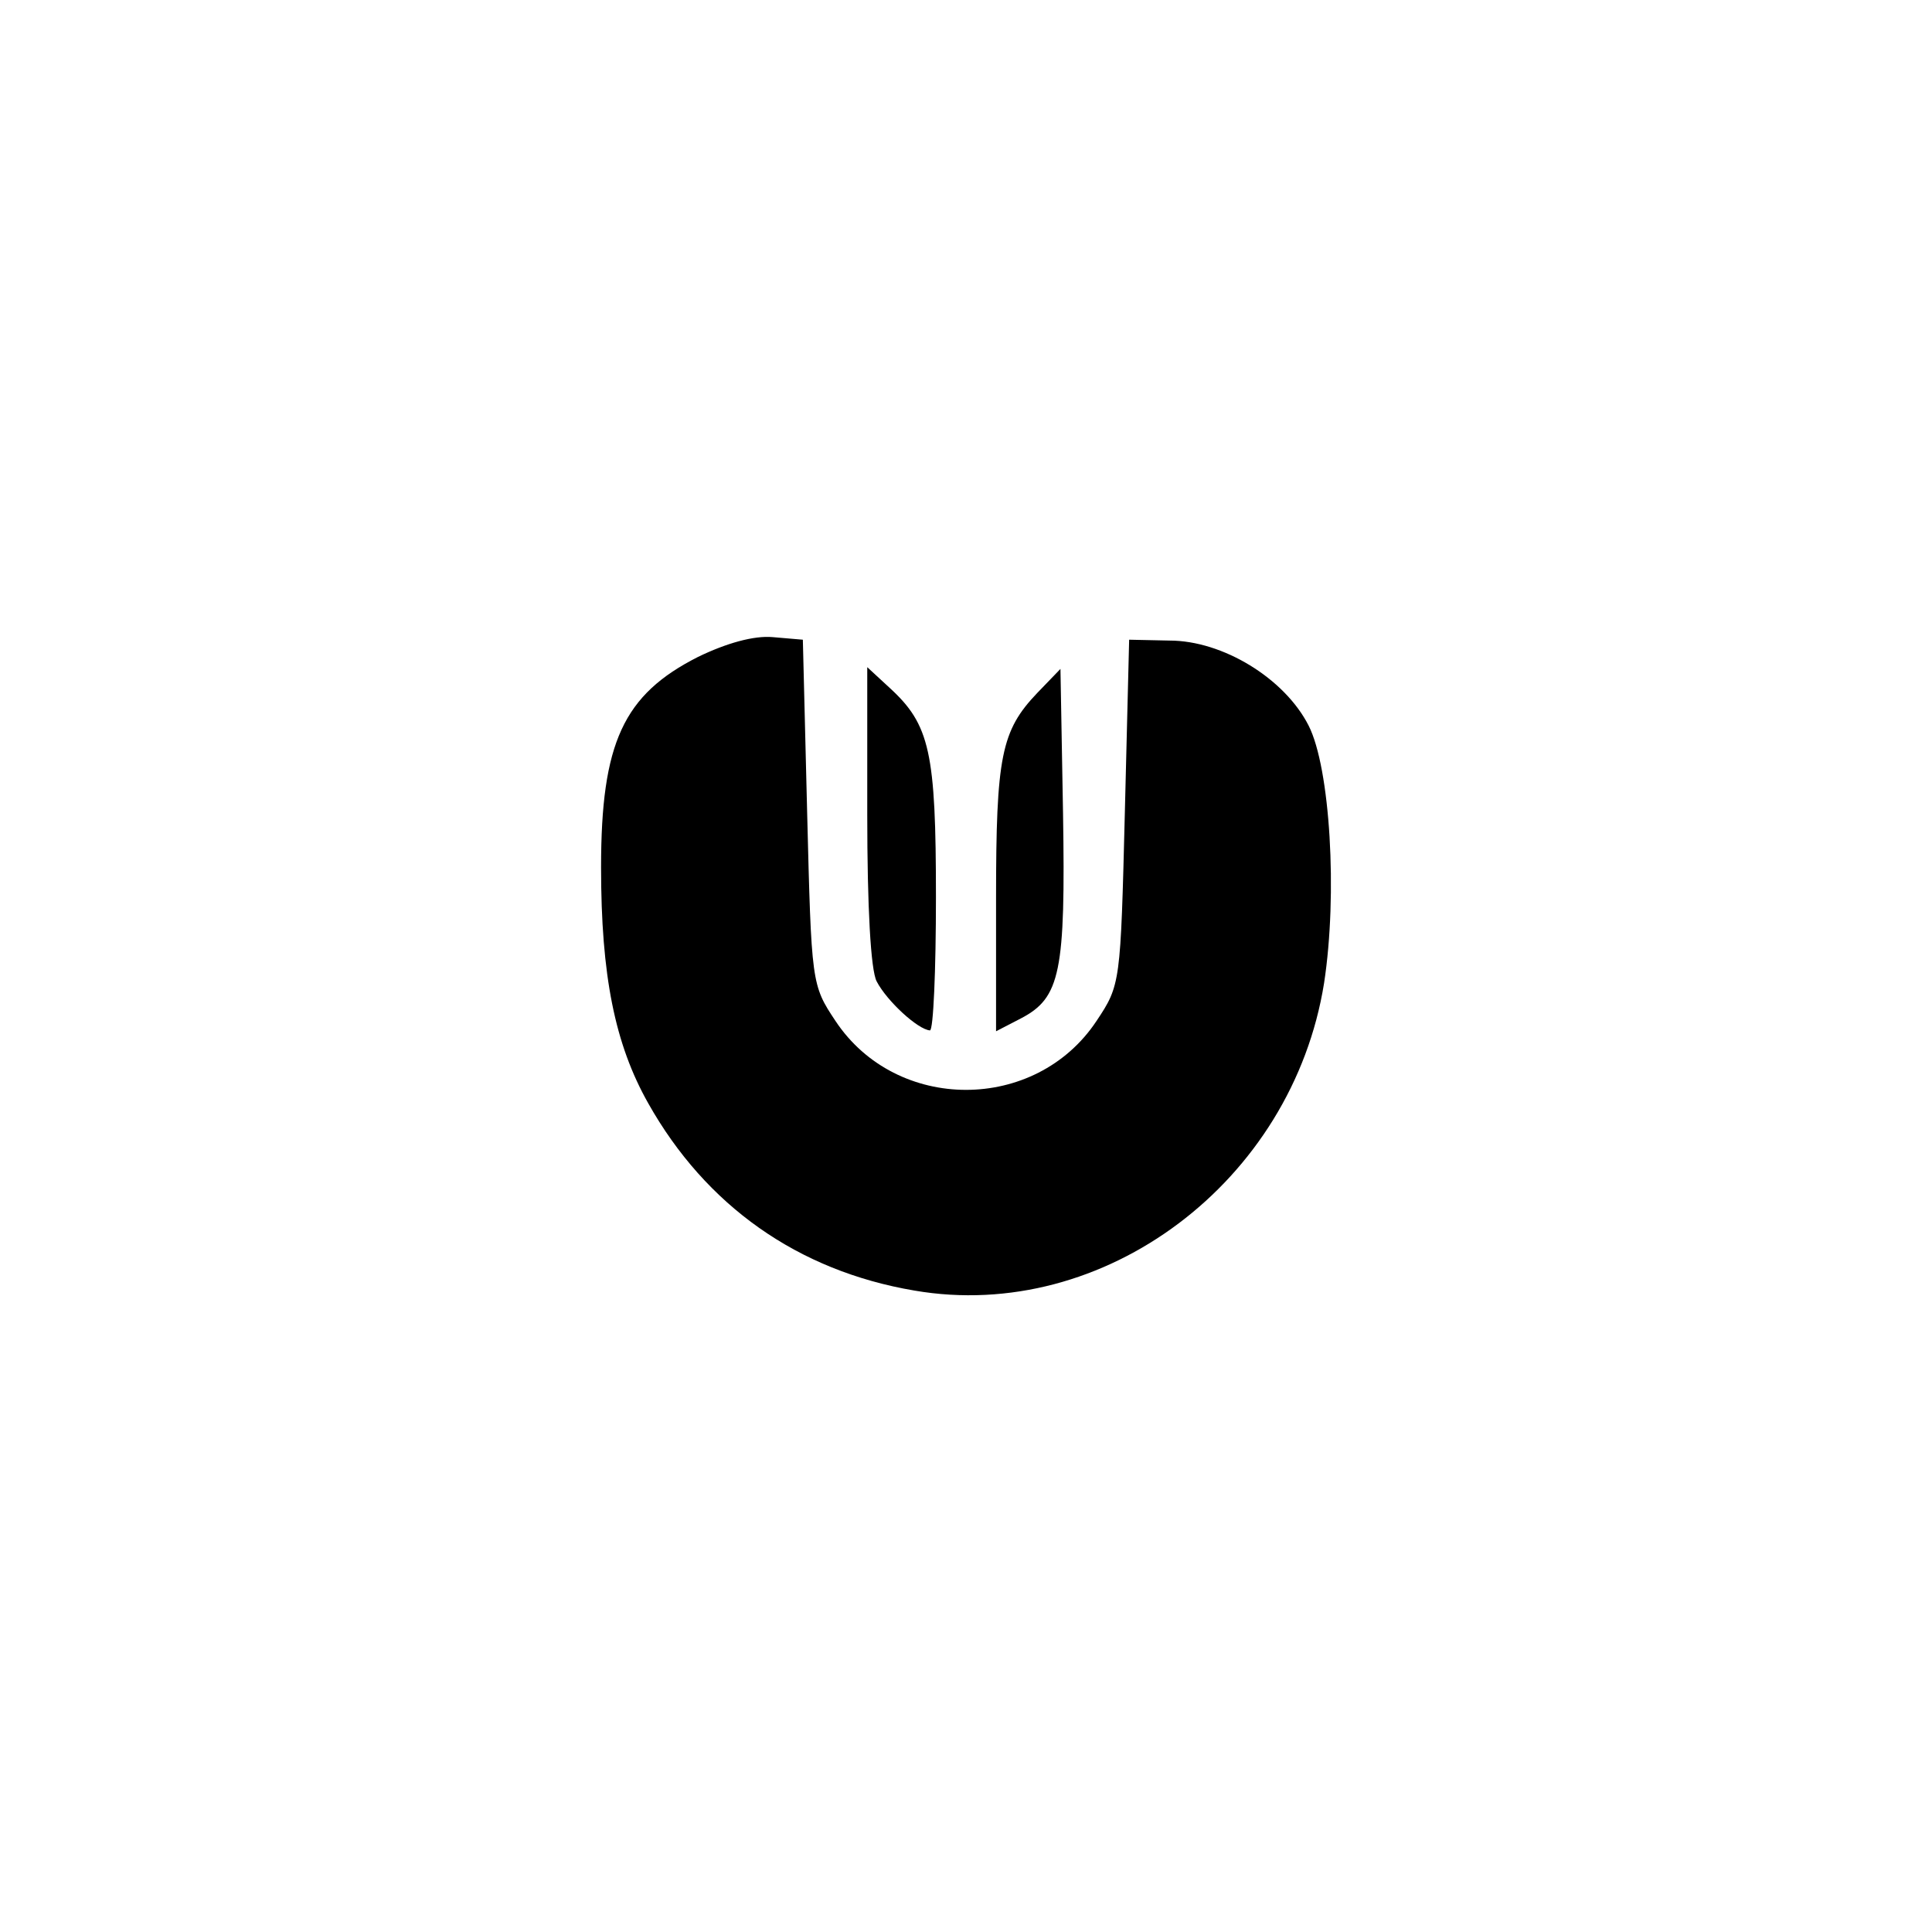 <?xml version="1.0" standalone="no"?>
<!DOCTYPE svg PUBLIC "-//W3C//DTD SVG 20010904//EN"
 "http://www.w3.org/TR/2001/REC-SVG-20010904/DTD/svg10.dtd">
<svg version="1.0" xmlns="http://www.w3.org/2000/svg"
 width="225pt" height="225pt" viewBox="0 0 225 225"
 preserveAspectRatio="xMidYMid meet">

<g transform="translate(0,225) scale(0.1,-0.1)"
fill="#000000" stroke="none">
<path d="M813 1485 c-87 -44 -113 -100 -113 -245 0 -126 16 -206 55 -275 67
-119 174 -195 310 -218 221 -38 440 127 477 358 16 104 7 251 -18 300 -28 55
-100 99 -162 99 l-47 1 -5 -201 c-5 -199 -5 -201 -33 -243 -71 -107 -233 -107
-304 0 -28 42 -28 44 -33 243 l-5 201 -35 3 c-22 2 -54 -7 -87 -23z"/>
<path d="M1010 1301 c0 -107 4 -181 11 -194 12 -23 48 -56 62 -57 4 0 7 70 7
155 0 169 -7 201 -54 244 l-26 24 0 -172z"/>
<path d="M1208 1443 c-42 -44 -48 -74 -48 -239 l0 -155 29 15 c46 24 52 54 49
239 l-3 168 -27 -28z"/>
</g>
</svg>
